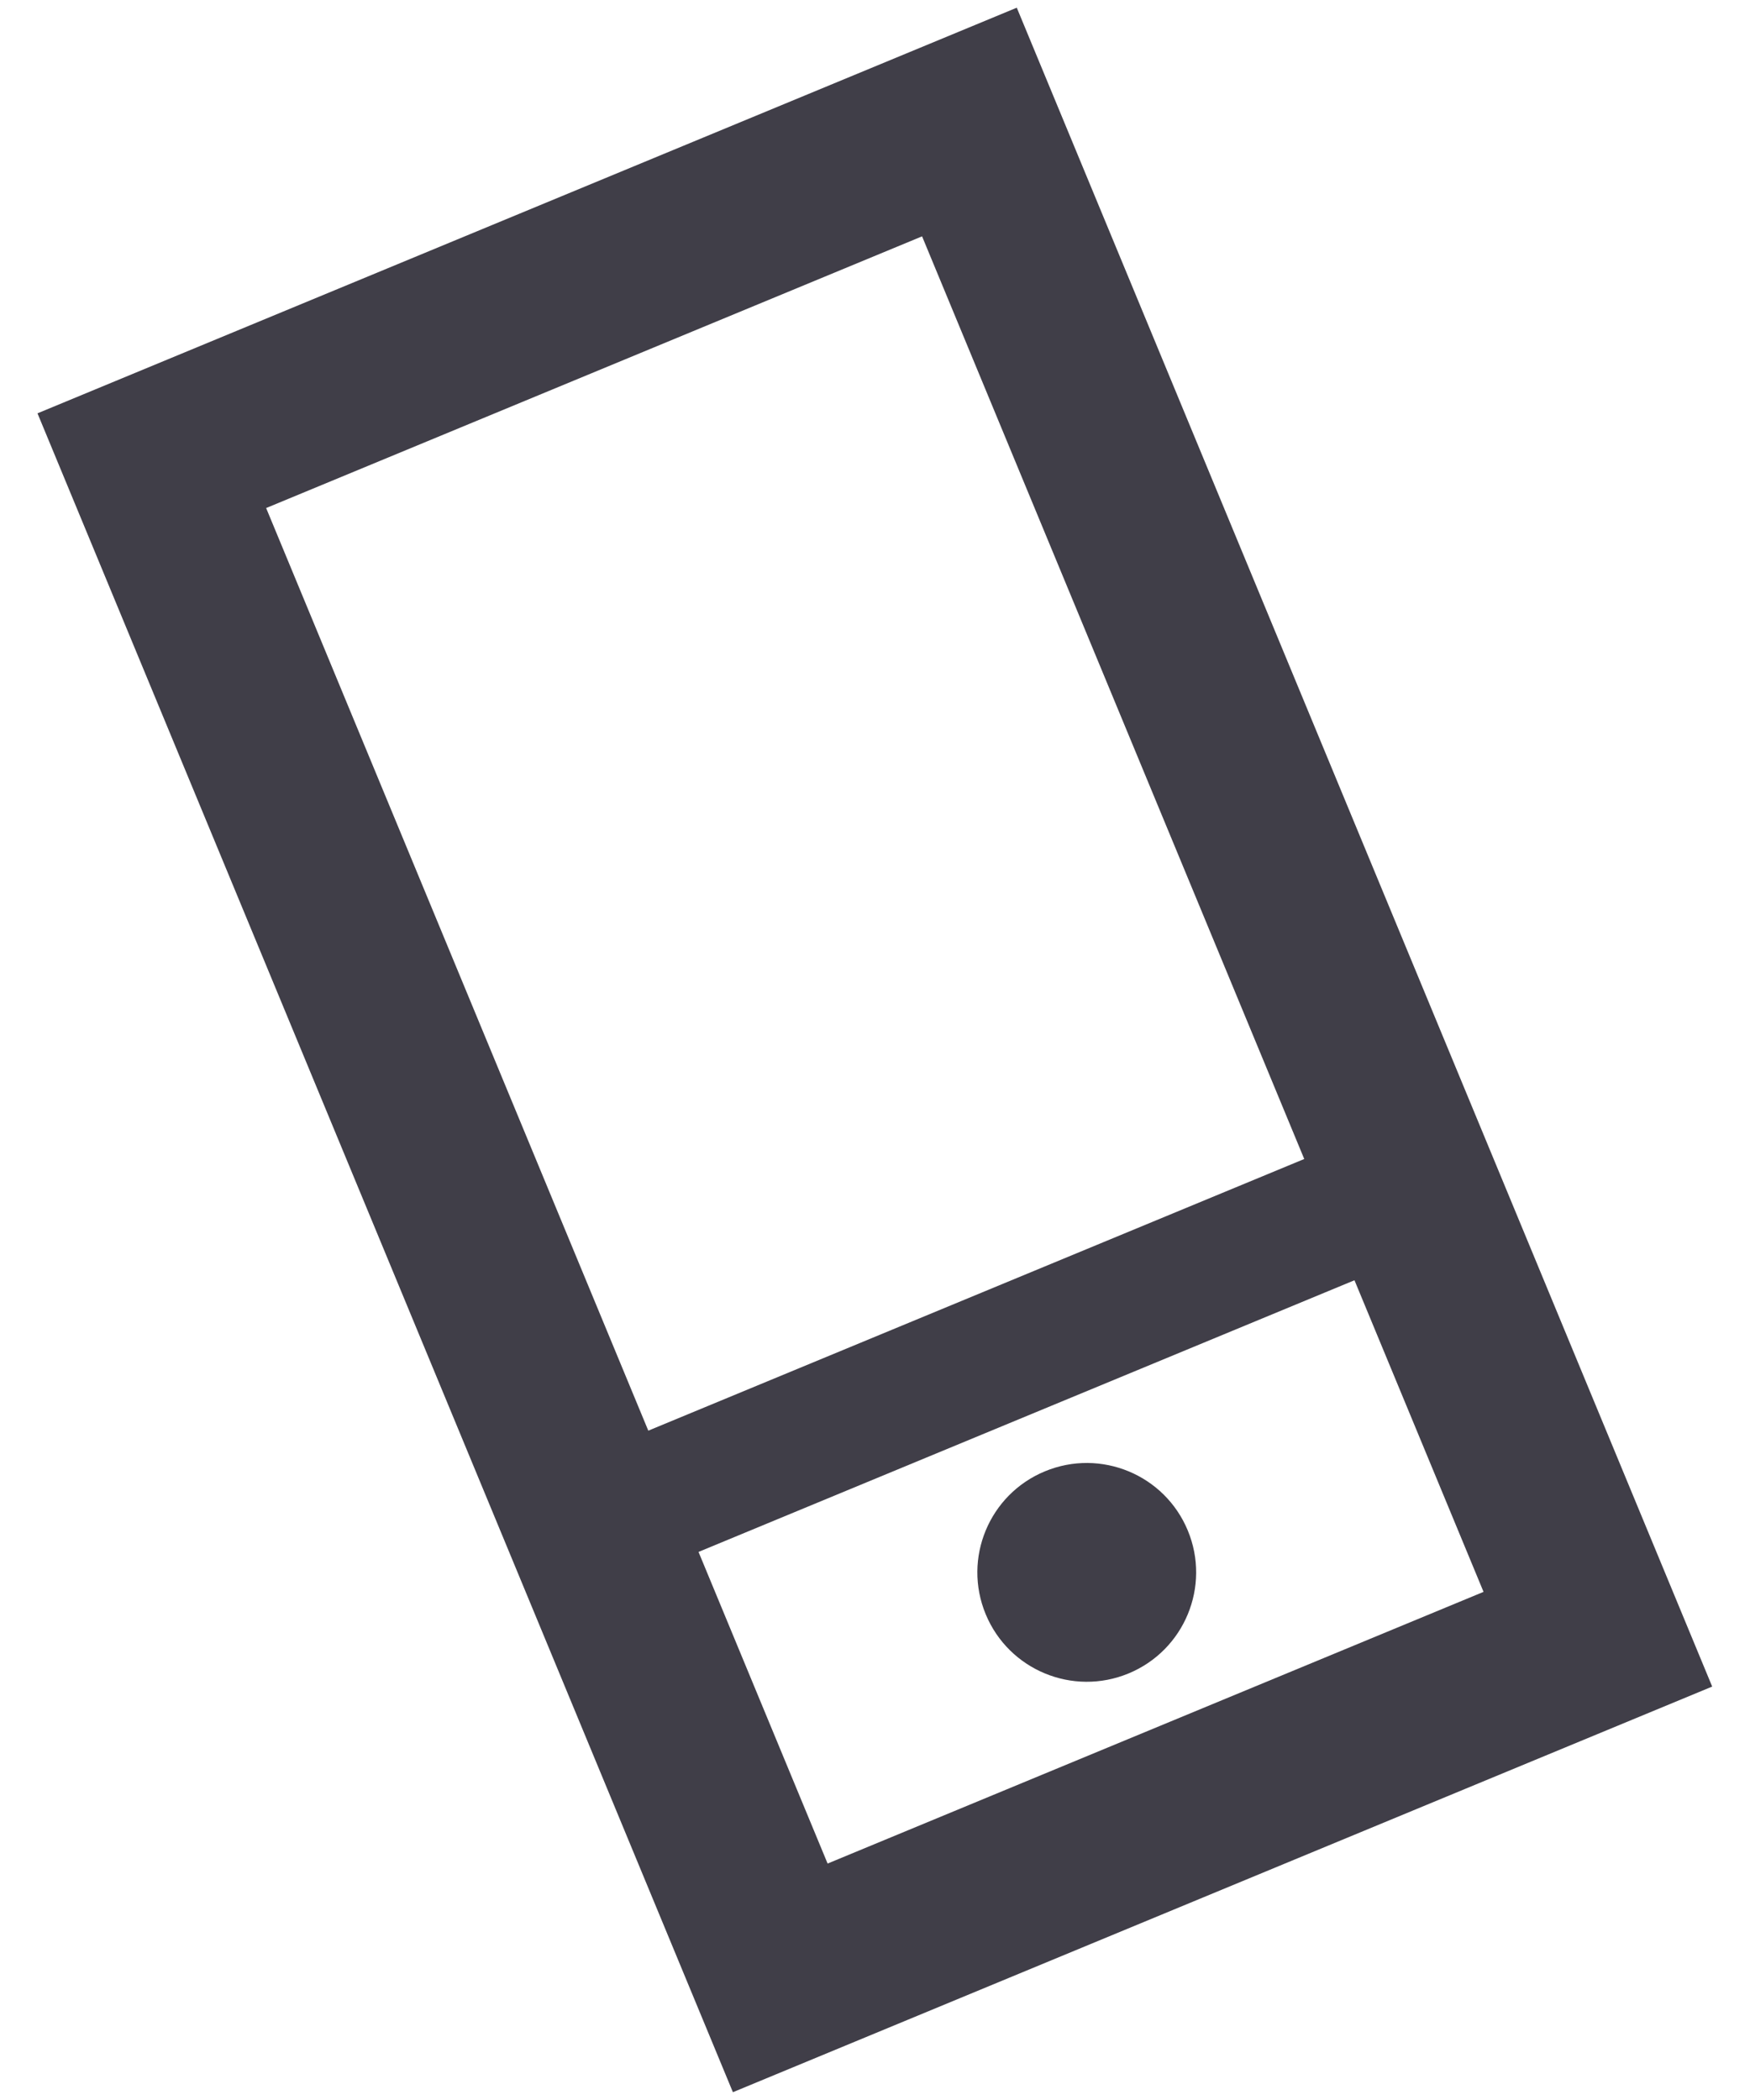 <svg width="20" height="24" viewBox="0 0 20 24" fill="none" xmlns="http://www.w3.org/2000/svg">
<rect x="1.735" y="5.265" width="10.114" height="18.768" transform="rotate(-22.5 1.735 5.265)" stroke="#403E48" stroke-width="2"/>
<circle cx="12.42" cy="17.97" r="1.25" transform="rotate(-22.5 12.42 17.97)" fill="#403E48"/>
<line x1="16.242" y1="13.504" x2="6.649" y2="17.477" stroke="#403E48" stroke-width="1.5"/>
</svg>
